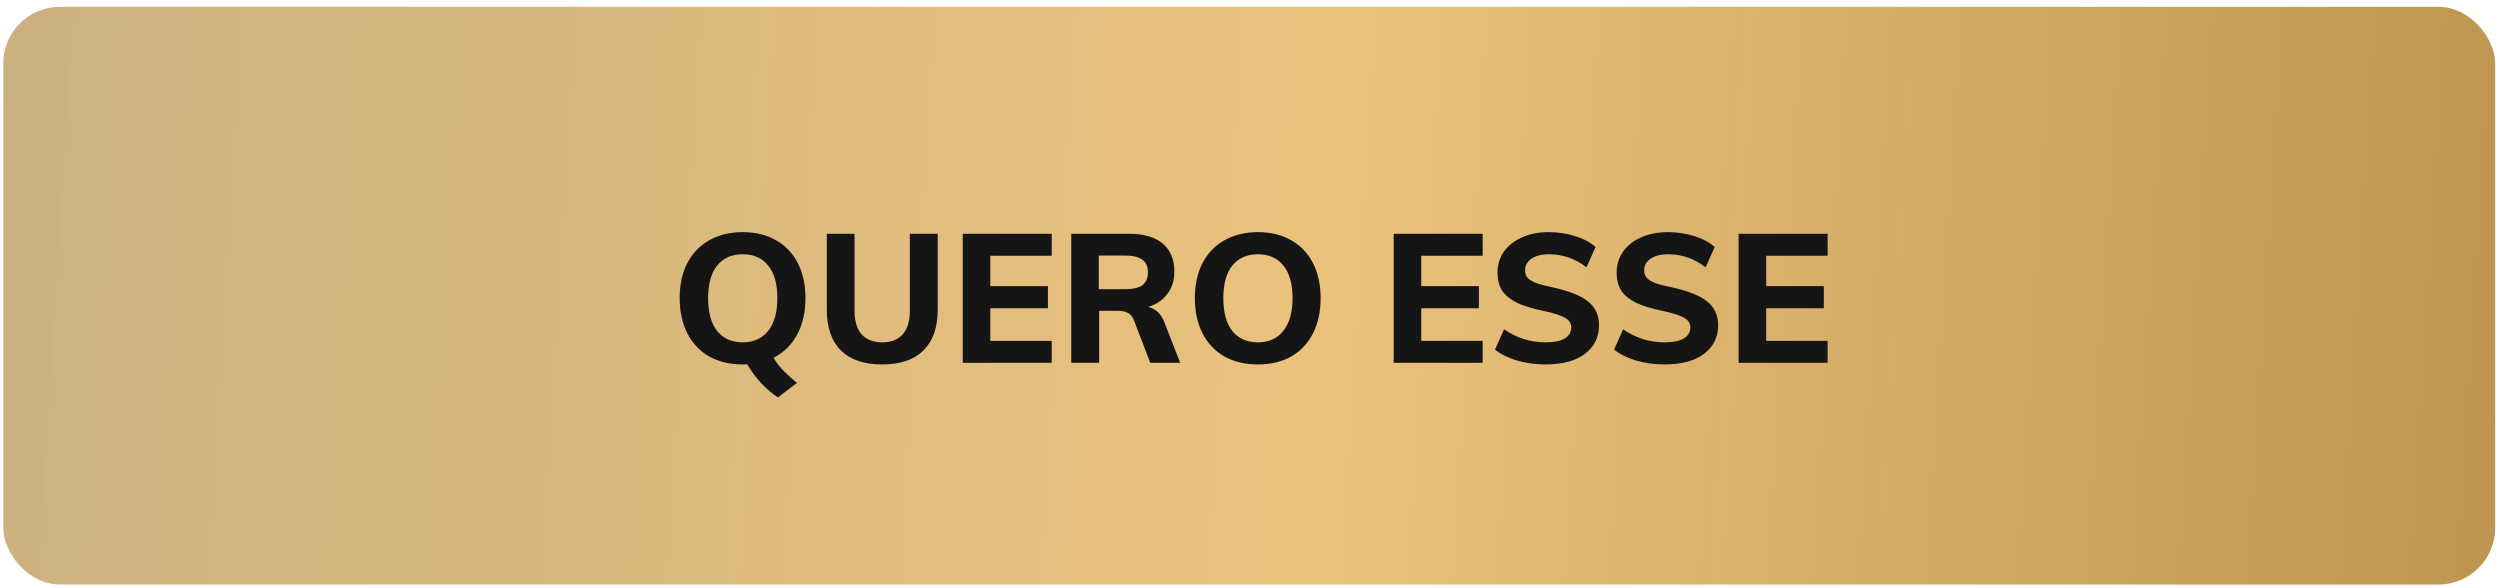 <svg xmlns="http://www.w3.org/2000/svg" width="221" height="52" viewBox="0 0 221 52" fill="none"><rect x="0.291" y="0.604" width="220.284" height="51.066" rx="5" fill="url(#paint0_linear_28_279)"></rect><path d="M68.381 31.624C68.616 32.029 68.905 32.409 69.246 32.761C69.599 33.114 69.999 33.477 70.448 33.851L68.766 35.132C67.644 34.374 66.742 33.397 66.058 32.2C65.962 32.211 65.829 32.217 65.658 32.217C64.526 32.217 63.538 31.982 62.694 31.512C61.861 31.031 61.215 30.347 60.755 29.461C60.307 28.574 60.083 27.538 60.083 26.353C60.083 25.167 60.307 24.137 60.755 23.261C61.215 22.385 61.861 21.712 62.694 21.242C63.538 20.762 64.526 20.521 65.658 20.521C66.79 20.521 67.773 20.762 68.606 21.242C69.439 21.712 70.08 22.385 70.528 23.261C70.977 24.137 71.201 25.167 71.201 26.353C71.201 27.602 70.955 28.681 70.464 29.589C69.973 30.497 69.278 31.175 68.381 31.624ZM62.598 26.353C62.598 27.624 62.865 28.596 63.399 29.269C63.944 29.931 64.697 30.262 65.658 30.262C66.619 30.262 67.367 29.925 67.901 29.253C68.445 28.58 68.718 27.613 68.718 26.353C68.718 25.093 68.445 24.131 67.901 23.469C67.367 22.807 66.619 22.476 65.658 22.476C64.697 22.476 63.944 22.807 63.399 23.469C62.865 24.131 62.598 25.093 62.598 26.353ZM77.993 32.217C76.391 32.217 75.173 31.805 74.34 30.983C73.507 30.16 73.09 28.954 73.09 27.362V20.666H75.541V27.474C75.541 28.382 75.75 29.076 76.166 29.557C76.593 30.027 77.202 30.262 77.993 30.262C78.783 30.262 79.386 30.027 79.803 29.557C80.219 29.076 80.428 28.382 80.428 27.474V20.666H82.895V27.362C82.895 28.943 82.473 30.15 81.629 30.983C80.796 31.805 79.584 32.217 77.993 32.217ZM85.107 32.072V20.666H92.973V22.604H87.542V25.296H92.637V27.25H87.542V30.134H92.973V32.072H85.107ZM104.326 32.072H101.683L100.225 28.275C100.107 27.976 99.926 27.768 99.68 27.651C99.445 27.533 99.146 27.474 98.783 27.474H97.165V32.072H94.698V20.666H99.776C101.101 20.666 102.105 20.954 102.788 21.531C103.472 22.107 103.813 22.935 103.813 24.014C103.813 24.772 103.611 25.424 103.205 25.968C102.81 26.513 102.238 26.903 101.49 27.138C102.163 27.277 102.649 27.741 102.948 28.532L104.326 32.072ZM99.408 25.568C100.123 25.568 100.647 25.45 100.978 25.215C101.309 24.97 101.474 24.591 101.474 24.078C101.474 23.565 101.309 23.192 100.978 22.956C100.647 22.711 100.123 22.588 99.408 22.588H97.133V25.568H99.408ZM111.201 32.217C110.069 32.217 109.081 31.982 108.237 31.512C107.404 31.031 106.758 30.347 106.299 29.461C105.85 28.574 105.626 27.538 105.626 26.353C105.626 25.167 105.85 24.137 106.299 23.261C106.758 22.385 107.404 21.712 108.237 21.242C109.081 20.762 110.069 20.521 111.201 20.521C112.333 20.521 113.316 20.762 114.149 21.242C114.982 21.712 115.623 22.385 116.071 23.261C116.52 24.137 116.744 25.167 116.744 26.353C116.744 27.538 116.52 28.574 116.071 29.461C115.623 30.347 114.982 31.031 114.149 31.512C113.316 31.982 112.333 32.217 111.201 32.217ZM111.201 30.262C112.162 30.262 112.91 29.925 113.444 29.253C113.989 28.58 114.261 27.613 114.261 26.353C114.261 25.093 113.989 24.131 113.444 23.469C112.91 22.807 112.162 22.476 111.201 22.476C110.24 22.476 109.487 22.807 108.942 23.469C108.408 24.131 108.141 25.093 108.141 26.353C108.141 27.624 108.408 28.596 108.942 29.269C109.487 29.931 110.24 30.262 111.201 30.262ZM123.203 32.072V20.666H131.069V22.604H125.638V25.296H130.733V27.25H125.638V30.134H131.069V32.072H123.203ZM136.626 32.217C135.761 32.217 134.928 32.104 134.127 31.88C133.337 31.645 132.68 31.319 132.157 30.903L132.958 29.108C134.058 29.877 135.286 30.262 136.642 30.262C137.369 30.262 137.924 30.15 138.309 29.925C138.704 29.691 138.901 29.365 138.901 28.948C138.901 28.585 138.72 28.302 138.357 28.099C138.004 27.886 137.379 27.683 136.482 27.49C135.478 27.287 134.677 27.042 134.079 26.753C133.492 26.454 133.059 26.097 132.781 25.68C132.514 25.253 132.381 24.724 132.381 24.094C132.381 23.41 132.568 22.796 132.942 22.252C133.326 21.707 133.86 21.285 134.544 20.986C135.227 20.676 136.018 20.521 136.915 20.521C137.727 20.521 138.506 20.639 139.254 20.874C140.001 21.109 140.6 21.429 141.048 21.835L140.247 23.629C139.243 22.86 138.138 22.476 136.931 22.476C136.29 22.476 135.777 22.604 135.393 22.86C135.008 23.117 134.816 23.464 134.816 23.902C134.816 24.158 134.886 24.372 135.024 24.543C135.174 24.713 135.42 24.868 135.761 25.007C136.103 25.135 136.589 25.264 137.219 25.392C138.682 25.712 139.734 26.129 140.375 26.641C141.027 27.154 141.353 27.854 141.353 28.74C141.353 29.808 140.936 30.657 140.103 31.287C139.27 31.907 138.111 32.217 136.626 32.217ZM147.156 32.217C146.291 32.217 145.457 32.104 144.656 31.88C143.866 31.645 143.209 31.319 142.686 30.903L143.487 29.108C144.587 29.877 145.815 30.262 147.172 30.262C147.898 30.262 148.453 30.15 148.838 29.925C149.233 29.691 149.431 29.365 149.431 28.948C149.431 28.585 149.249 28.302 148.886 28.099C148.533 27.886 147.909 27.683 147.011 27.49C146.007 27.287 145.206 27.042 144.608 26.753C144.021 26.454 143.588 26.097 143.311 25.68C143.044 25.253 142.91 24.724 142.91 24.094C142.91 23.41 143.097 22.796 143.471 22.252C143.855 21.707 144.389 21.285 145.073 20.986C145.756 20.676 146.547 20.521 147.444 20.521C148.256 20.521 149.035 20.639 149.783 20.874C150.531 21.109 151.129 21.429 151.577 21.835L150.776 23.629C149.772 22.86 148.667 22.476 147.46 22.476C146.819 22.476 146.307 22.604 145.922 22.86C145.538 23.117 145.345 23.464 145.345 23.902C145.345 24.158 145.415 24.372 145.554 24.543C145.703 24.713 145.949 24.868 146.291 25.007C146.632 25.135 147.118 25.264 147.748 25.392C149.212 25.712 150.264 26.129 150.904 26.641C151.556 27.154 151.882 27.854 151.882 28.74C151.882 29.808 151.465 30.657 150.632 31.287C149.799 31.907 148.64 32.217 147.156 32.217ZM153.696 32.072V20.666H161.562V22.604H156.131V25.296H161.225V27.25H156.131V30.134H161.562V32.072H153.696Z" fill="#151515"></path><defs><linearGradient id="paint0_linear_28_279" x1="-1.972" y1="18.073" x2="260.59" y2="34.298" gradientUnits="userSpaceOnUse"><stop stop-color="#CBB080"></stop><stop offset="0.456" stop-color="#EAC077" stop-opacity="0.968"></stop><stop offset="1" stop-color="#A77C30" stop-opacity="0.93"></stop></linearGradient></defs></svg>